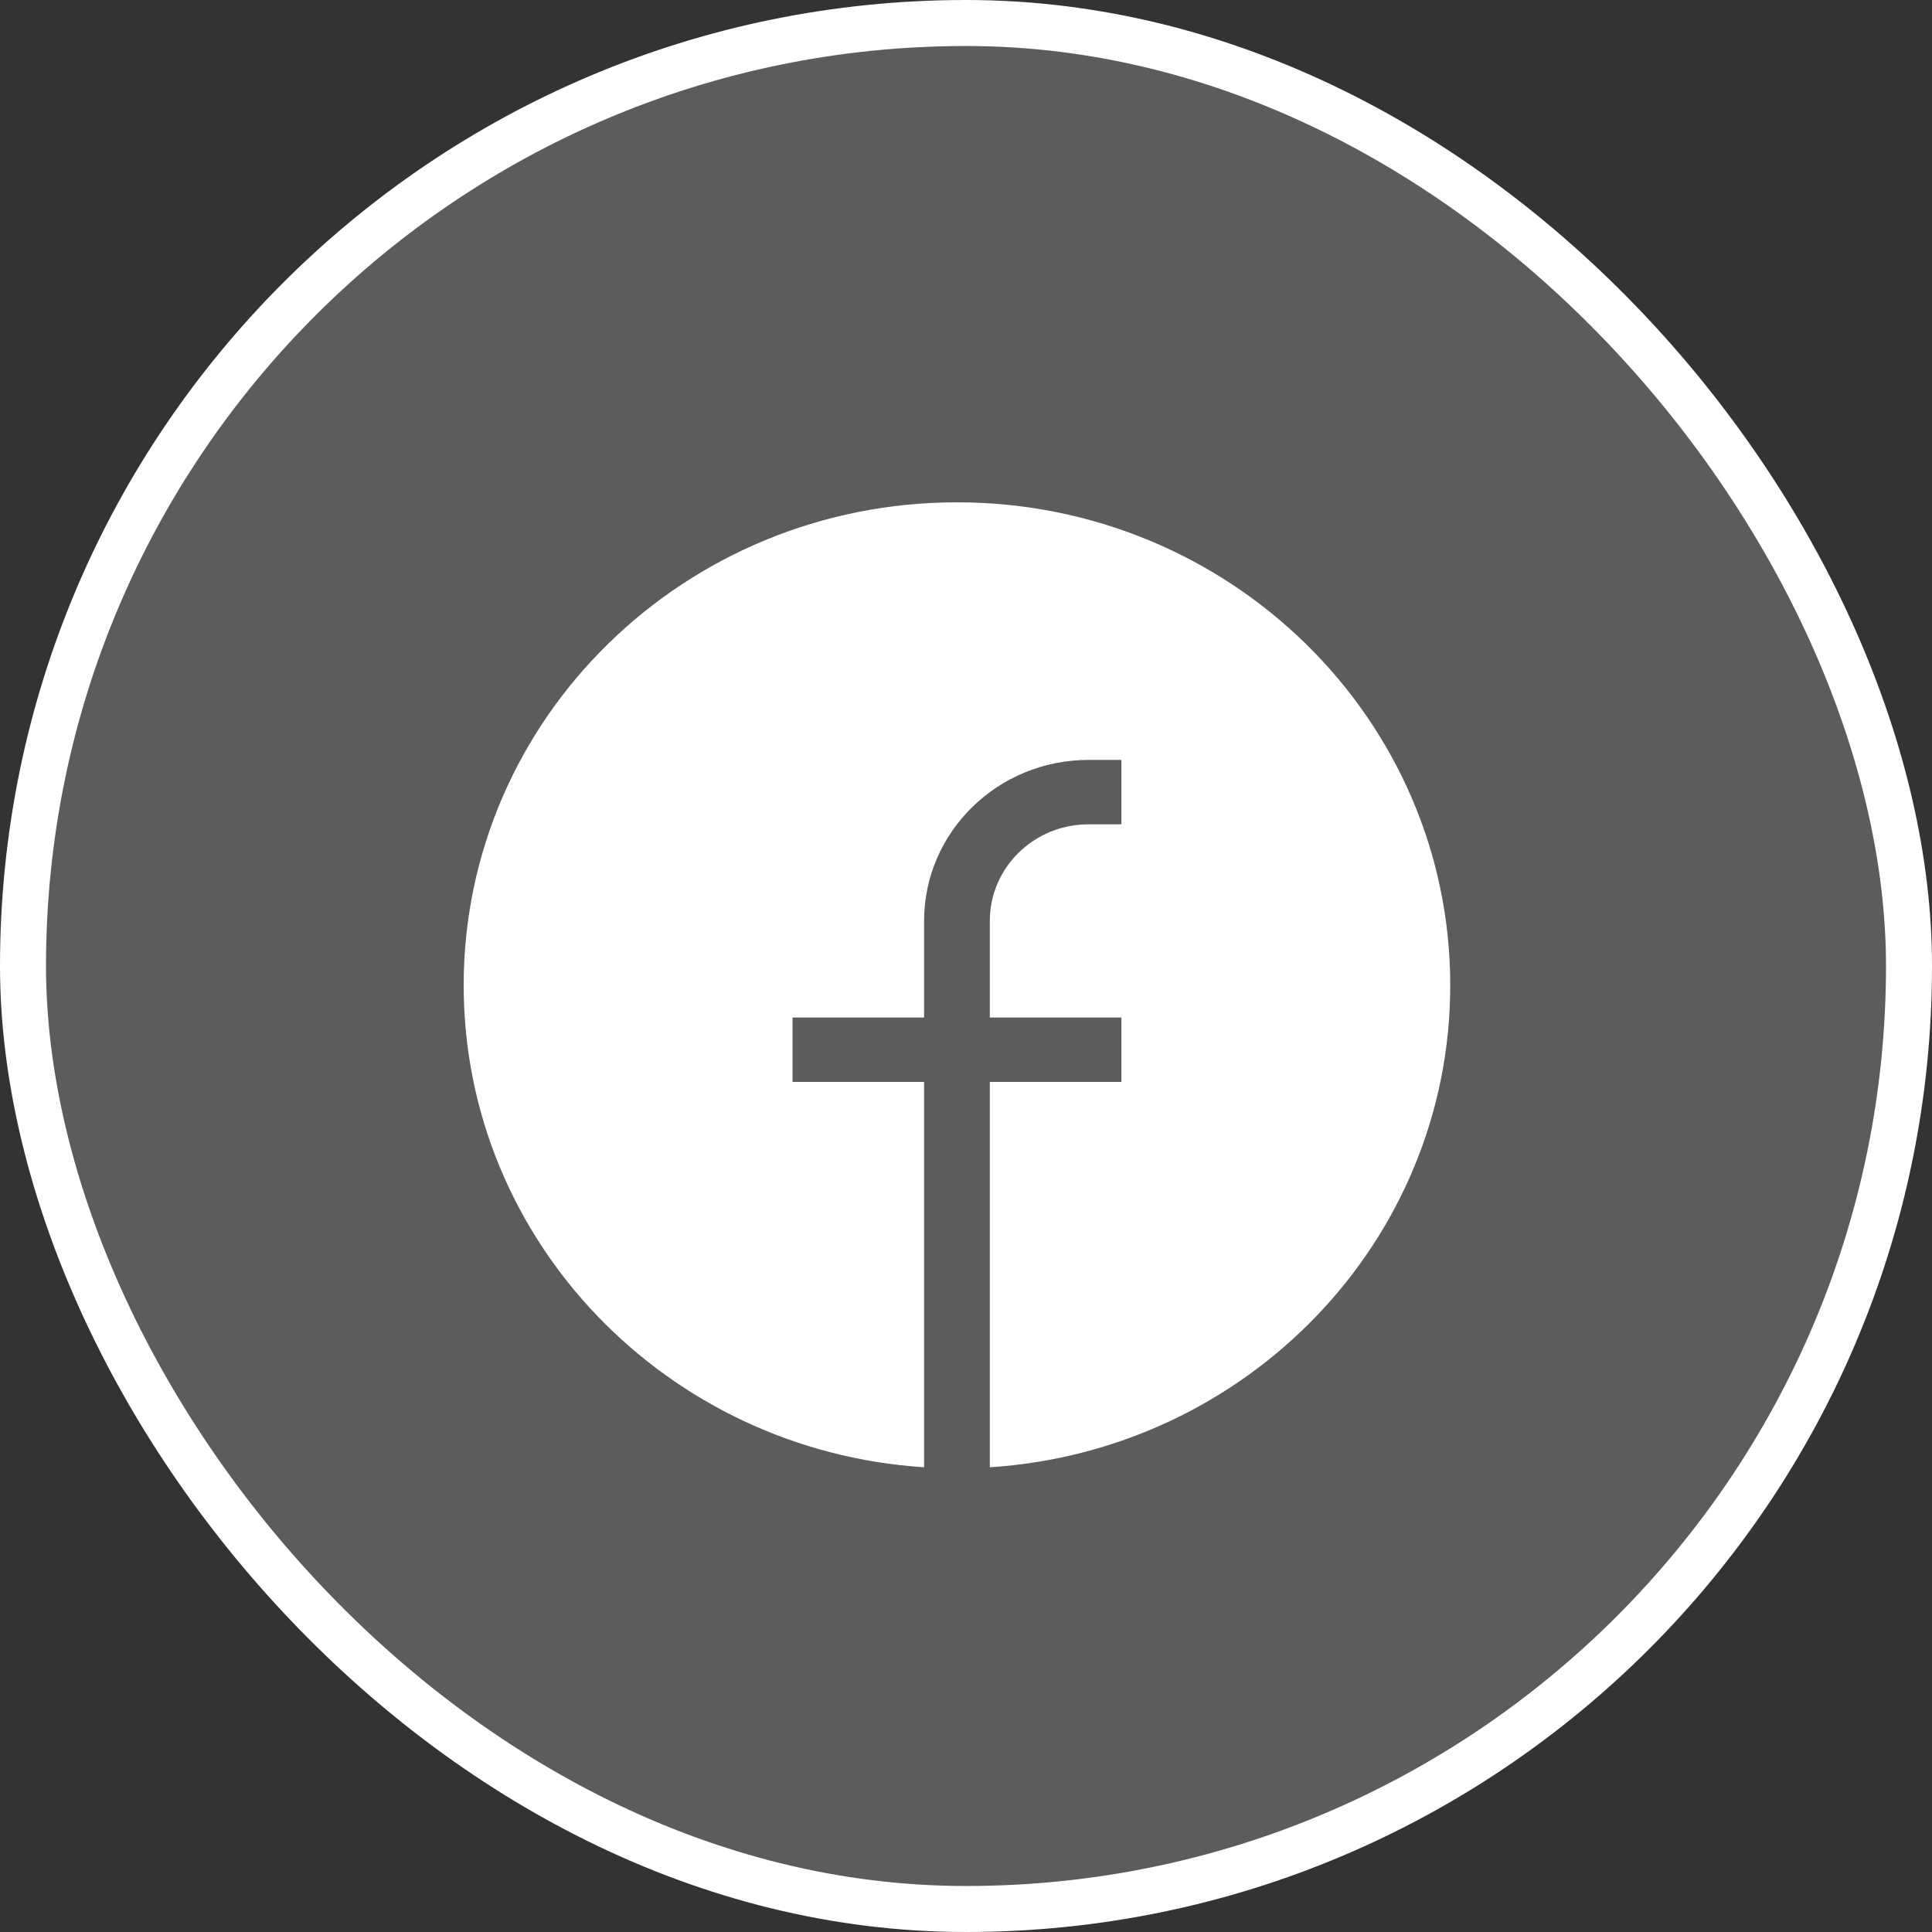 <svg width="42" height="42" viewBox="0 0 42 42" fill="none" xmlns="http://www.w3.org/2000/svg">
<rect x="0" y="0" width="42" height="42" fill="#333333" stroke="none"/>
<rect x="0.5" y="0.5" width="41" height="41" rx="20.5" fill="white" fill-opacity="0.2" stroke="white"/>
<path d="M10.08 21.42C10.08 15.621 14.881 10.92 20.803 10.92C26.726 10.92 31.527 15.621 31.527 21.42C31.527 26.984 27.107 31.537 21.518 31.897V23.52H24.378V22.12H21.518V20.02C21.518 18.86 22.479 17.92 23.663 17.92H24.378V16.52H23.663C21.689 16.52 20.089 18.087 20.089 20.02V22.12H17.229V23.52H20.089V31.897C14.499 31.537 10.08 26.984 10.08 21.42Z" fill="white"/>
</svg>

